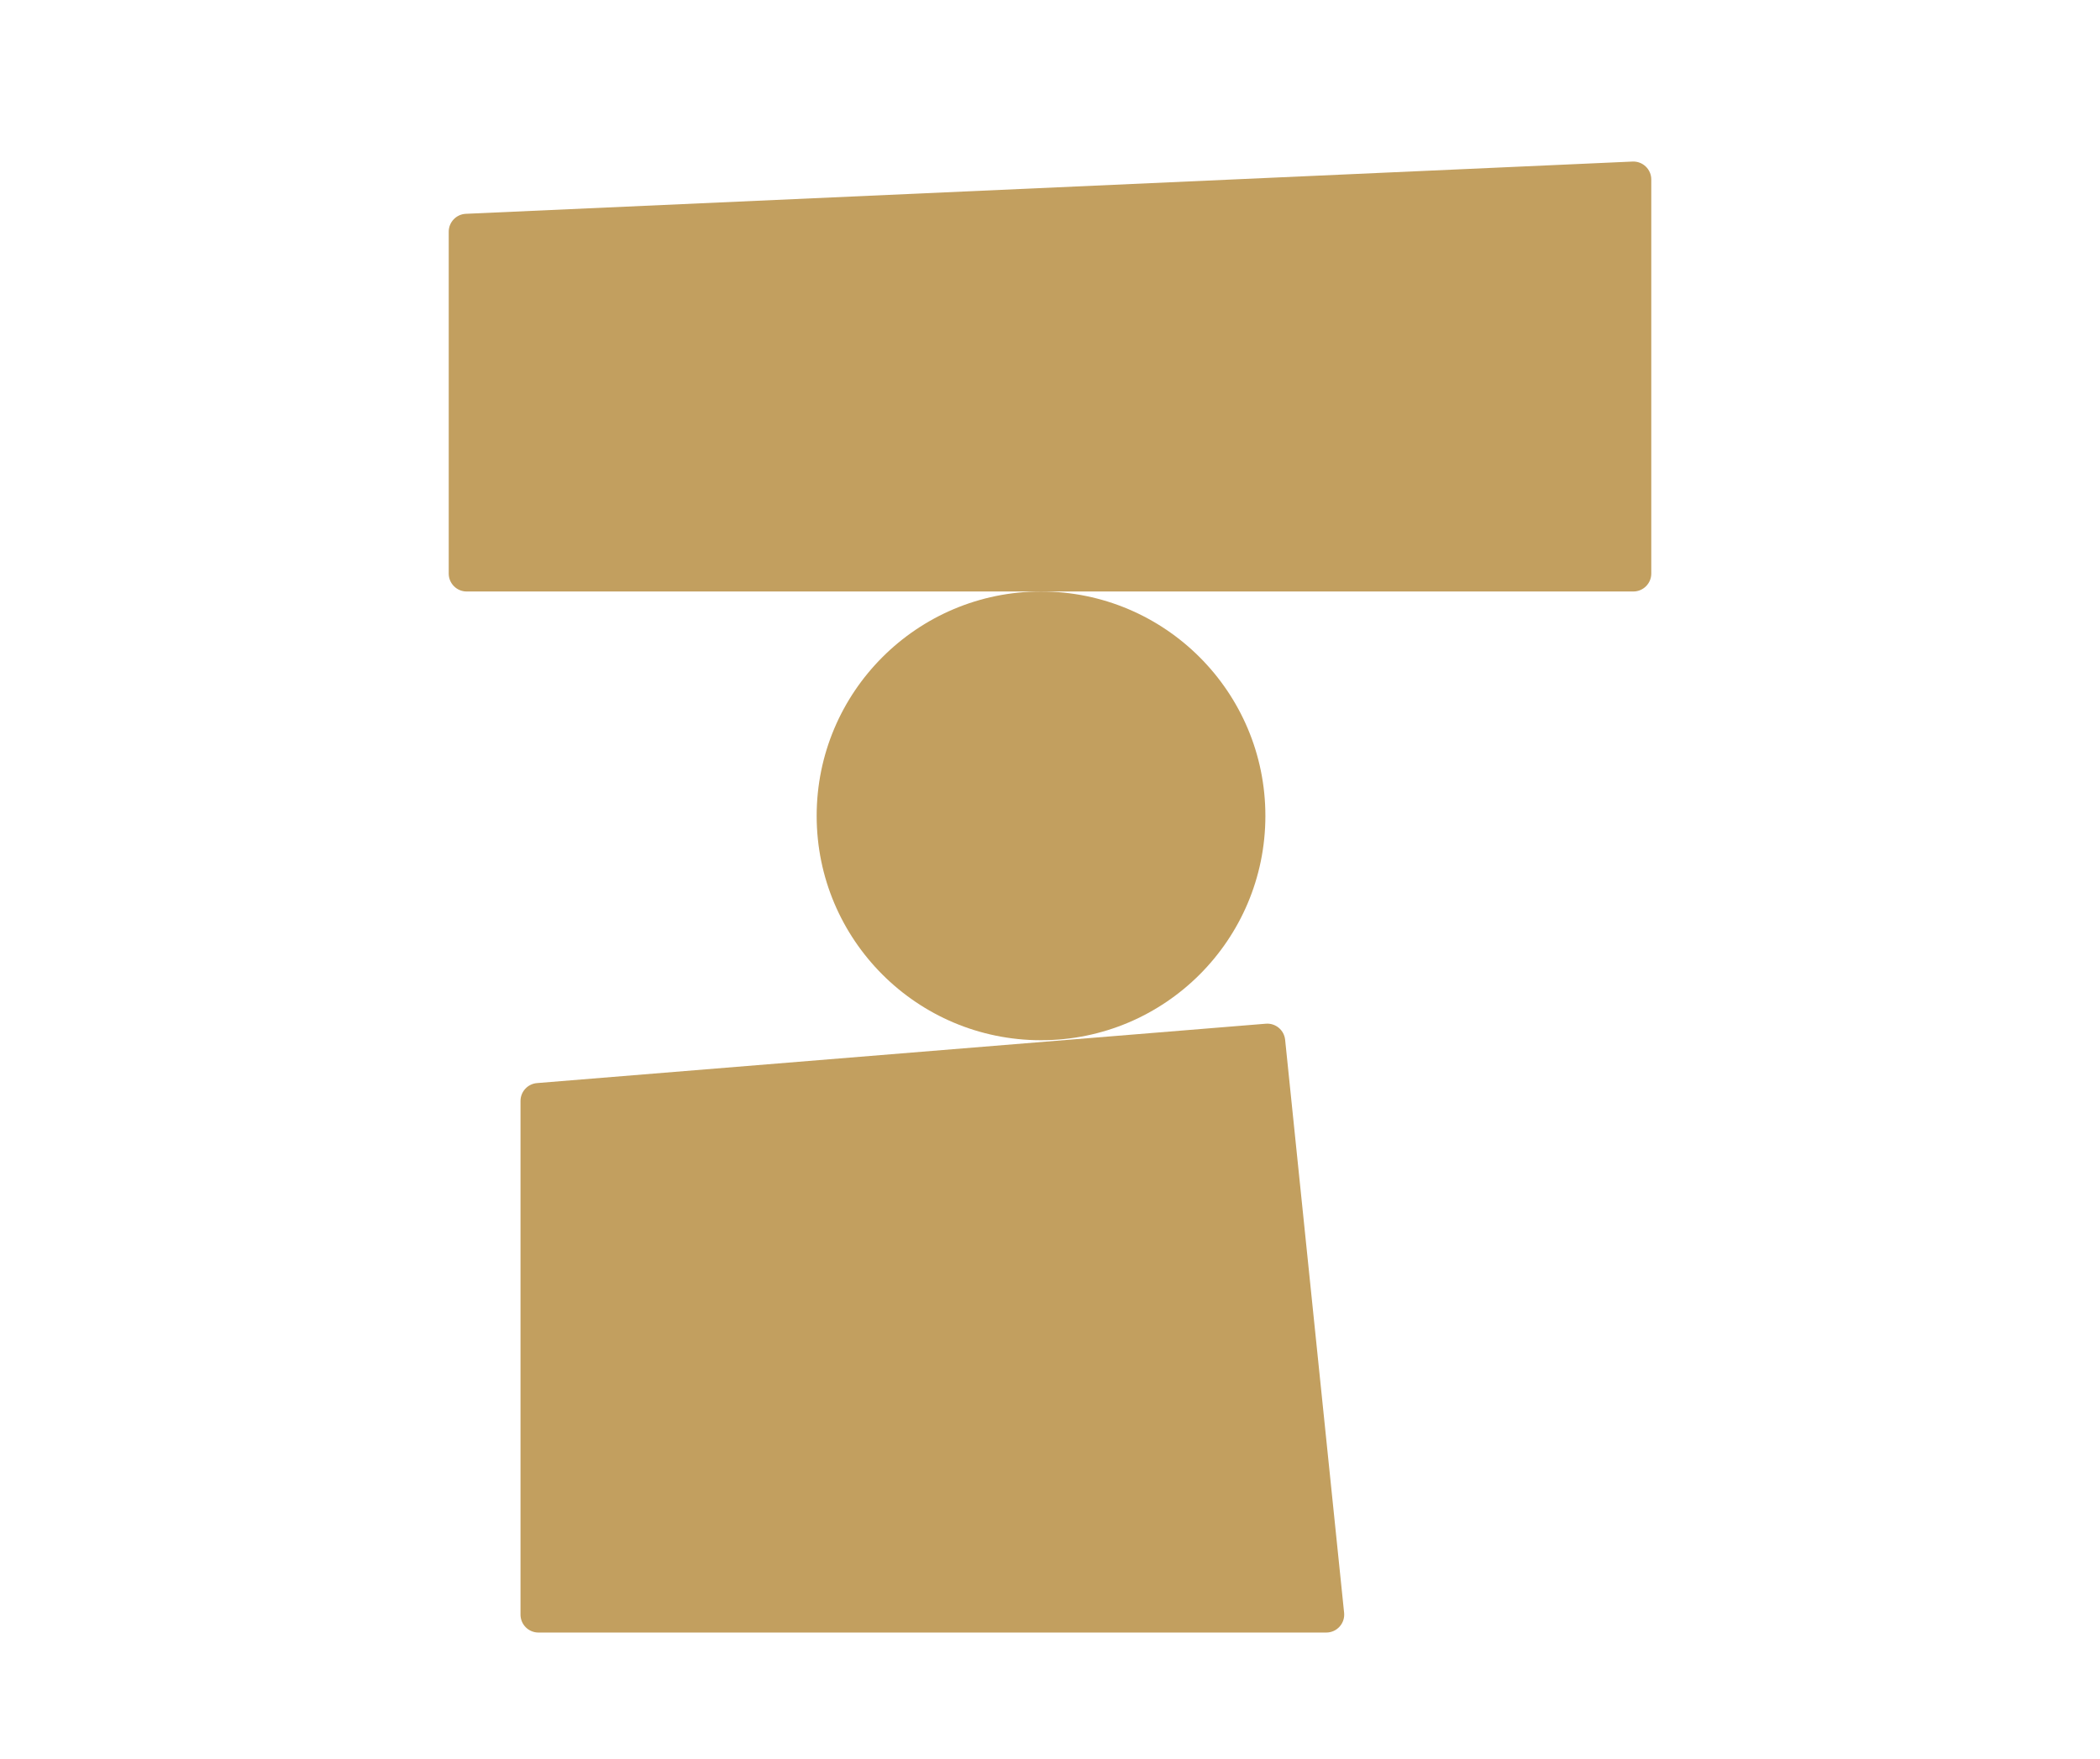 <svg width="117" height="98" viewBox="0 0 117 98" fill="none" xmlns="http://www.w3.org/2000/svg">
<path d="M70.5 45.454C70.5 52.358 64.904 57.954 58 57.954C51.096 57.954 45.5 52.358 45.5 45.454C45.5 38.551 51.096 32.954 58 32.954C64.904 32.954 70.5 38.551 70.5 45.454Z" fill="#C29F5F"/>
<path d="M25 12.911C25 12.376 25.421 11.935 25.955 11.912L90.955 9.001C91.525 8.976 92 9.43 92 10V31.954C92 32.507 91.552 32.954 91 32.954H26C25.448 32.954 25 32.507 25 31.954V12.911Z" fill="#C29F5F"/>
<path d="M29 61.339C29 60.818 29.4 60.384 29.919 60.342L70.524 57.034C71.067 56.99 71.544 57.387 71.6 57.928L74.886 89.852C74.947 90.442 74.485 90.954 73.892 90.954H30C29.448 90.954 29 90.507 29 89.954V61.339Z" fill="#C29F5F"/>
</svg>
